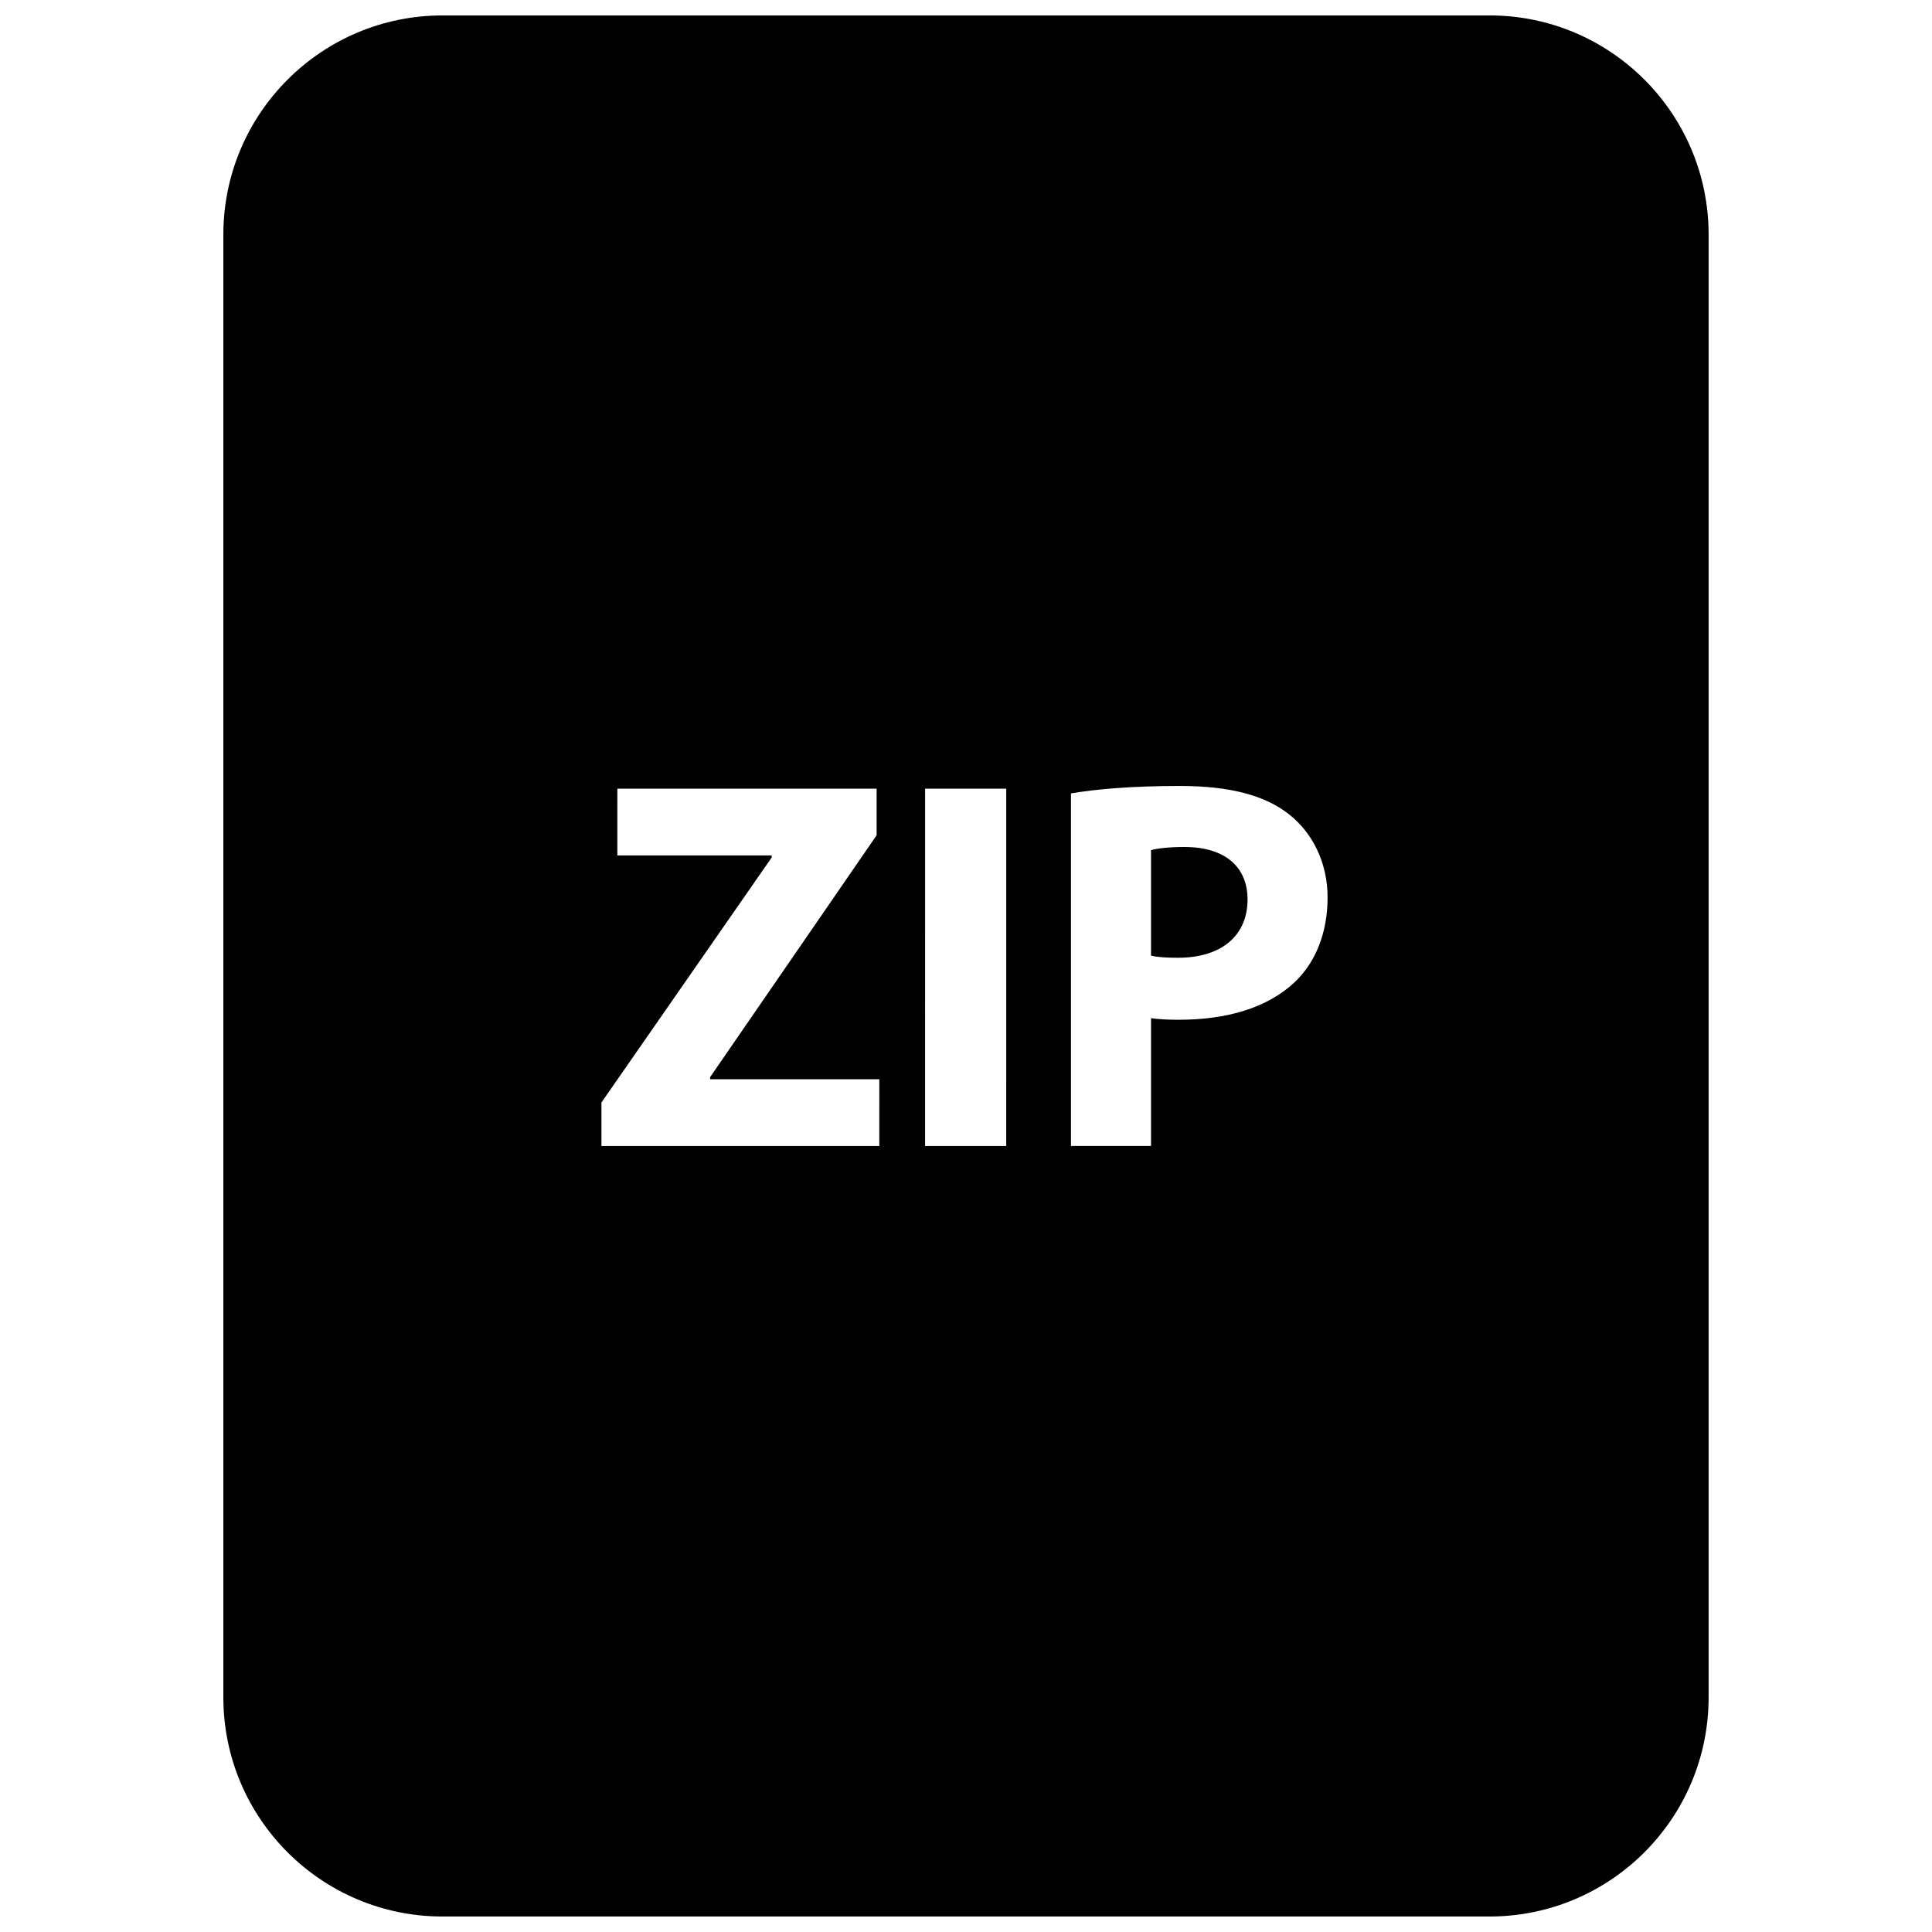 <?xml version="1.0" encoding="UTF-8"?>
<!-- Uploaded to: SVG Repo, www.svgrepo.com, Generator: SVG Repo Mixer Tools -->
<svg width="800px" height="800px" version="1.1" viewBox="144 144 512 512" xmlns="http://www.w3.org/2000/svg">
 <defs>
  <clipPath id="a">
   <path d="m203 148.09h394v503.81h-394z"/>
  </clipPath>
 </defs>
 <path d="m457.89 368.46c-4.359 0-7.312 0.41-8.855 0.836v27.961c1.836 0.426 4.07 0.559 7.164 0.559 11.383 0 18.414-5.754 18.414-15.461-0.012-8.699-6.051-13.895-16.723-13.895z"/>
 <g clip-path="url(#a)">
  <path d="m538.71 148.09h-277.43c-32.078 0-58.086 26.008-58.086 58.086v387.63c0 32.082 26.008 58.09 58.086 58.09h277.43c32.078 0 58.09-26.008 58.09-58.086v-387.64c0-32.078-26.012-58.086-58.09-58.086zm-161.68 299.61h-73.645v-11.523l45.113-64.922v-0.559h-40.895l0.004-17.695h68.707v12.359l-44.121 64.086v0.559h44.832l-0.004 17.695zm33.629 0h-21.5l0.004-94.699h21.5zm76.453-43.422c-7.297 6.887-18.121 9.973-30.766 9.973-2.816 0-5.344-0.133-7.312-0.426v33.867h-21.215v-93.434c6.606-1.117 15.871-1.969 28.945-1.969 13.203 0 22.625 2.527 28.938 7.59 6.055 4.785 10.125 12.66 10.125 21.922 0 9.273-3.086 17.148-8.715 22.477z"/>
 </g>
</svg>